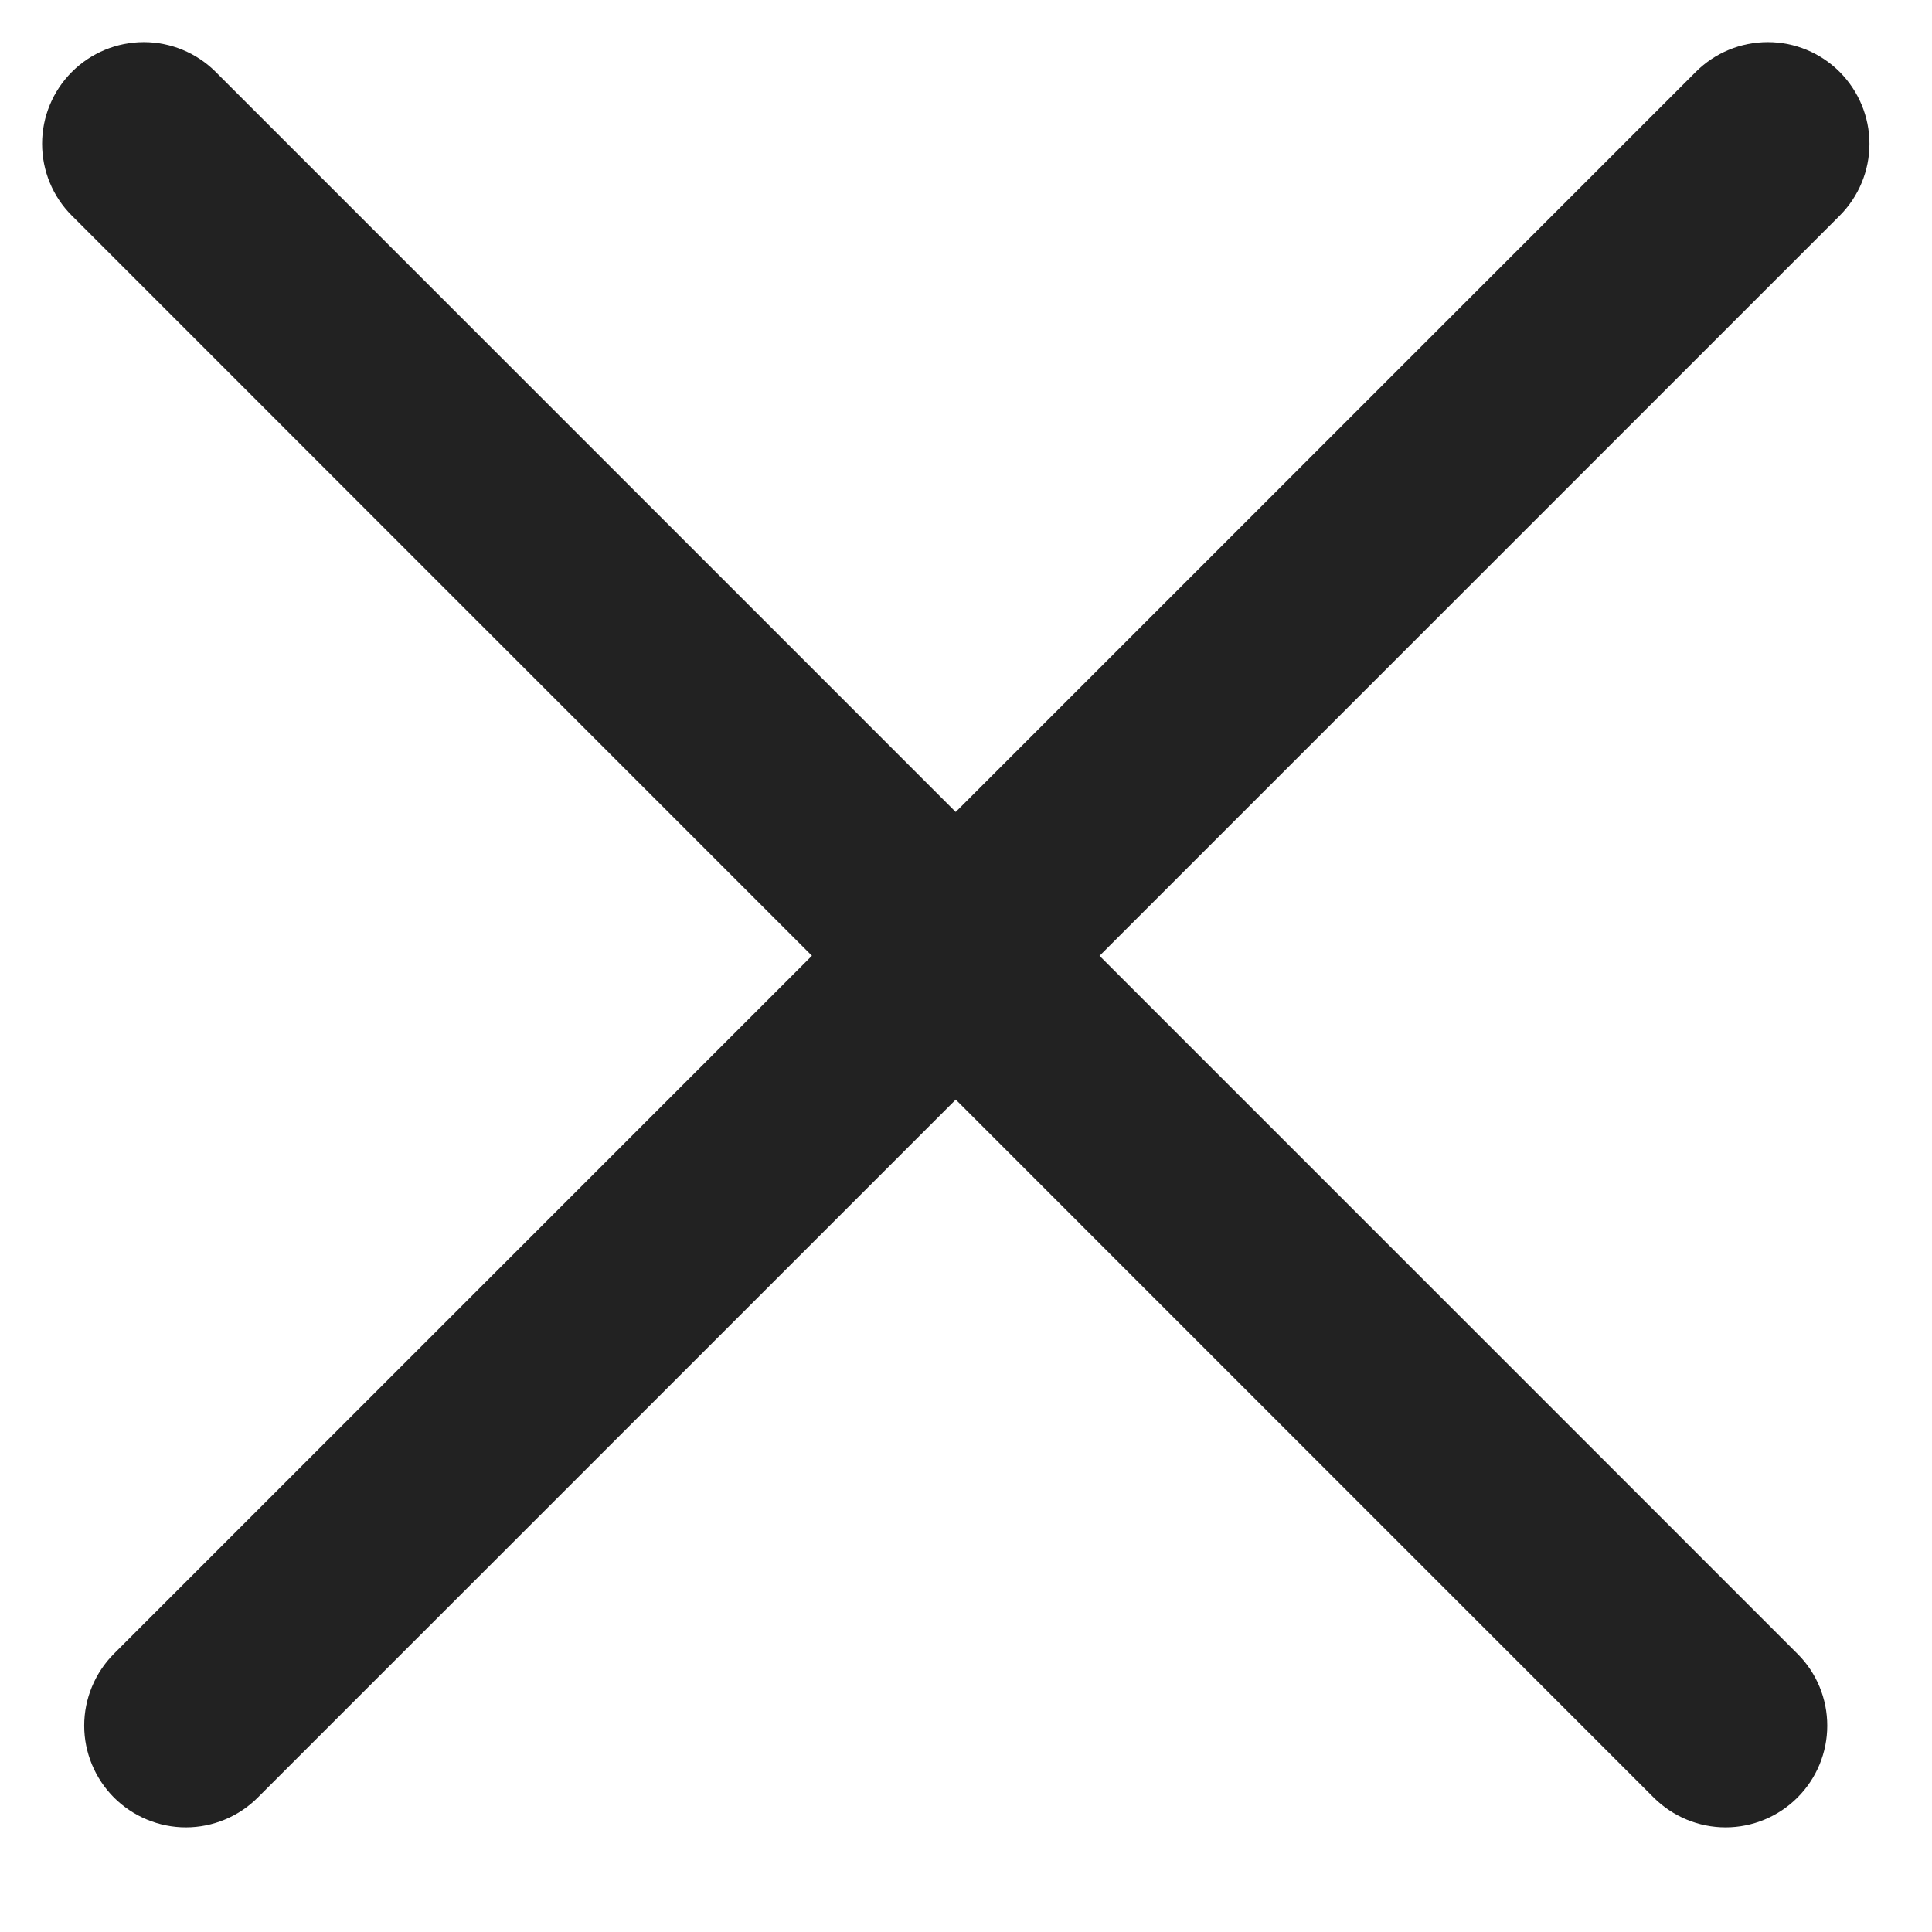 <svg width="19" height="19" viewBox="0 0 19 19" fill="none" xmlns="http://www.w3.org/2000/svg">
<path d="M0.707 2.121L16.263 17.678C16.451 17.865 16.705 17.971 16.97 17.971C17.236 17.971 17.49 17.865 17.677 17.678C17.865 17.49 17.97 17.236 17.97 16.971C17.97 16.705 17.865 16.451 17.677 16.264L2.121 0.707C1.934 0.52 1.679 0.414 1.414 0.414C1.149 0.414 0.894 0.52 0.707 0.707C0.519 0.895 0.414 1.149 0.414 1.414C0.414 1.679 0.519 1.934 0.707 2.121Z" fill="#222222"/>
<path d="M2.535 17.678L18.092 2.121C18.279 1.934 18.385 1.679 18.385 1.414C18.385 1.149 18.279 0.895 18.092 0.707C17.904 0.519 17.65 0.414 17.385 0.414C17.119 0.414 16.865 0.519 16.677 0.707L1.121 16.263C0.934 16.451 0.828 16.705 0.828 16.971C0.828 17.236 0.934 17.49 1.121 17.678C1.309 17.865 1.563 17.971 1.828 17.971C2.093 17.971 2.348 17.865 2.535 17.678Z" fill="#222222"/>
</svg>
